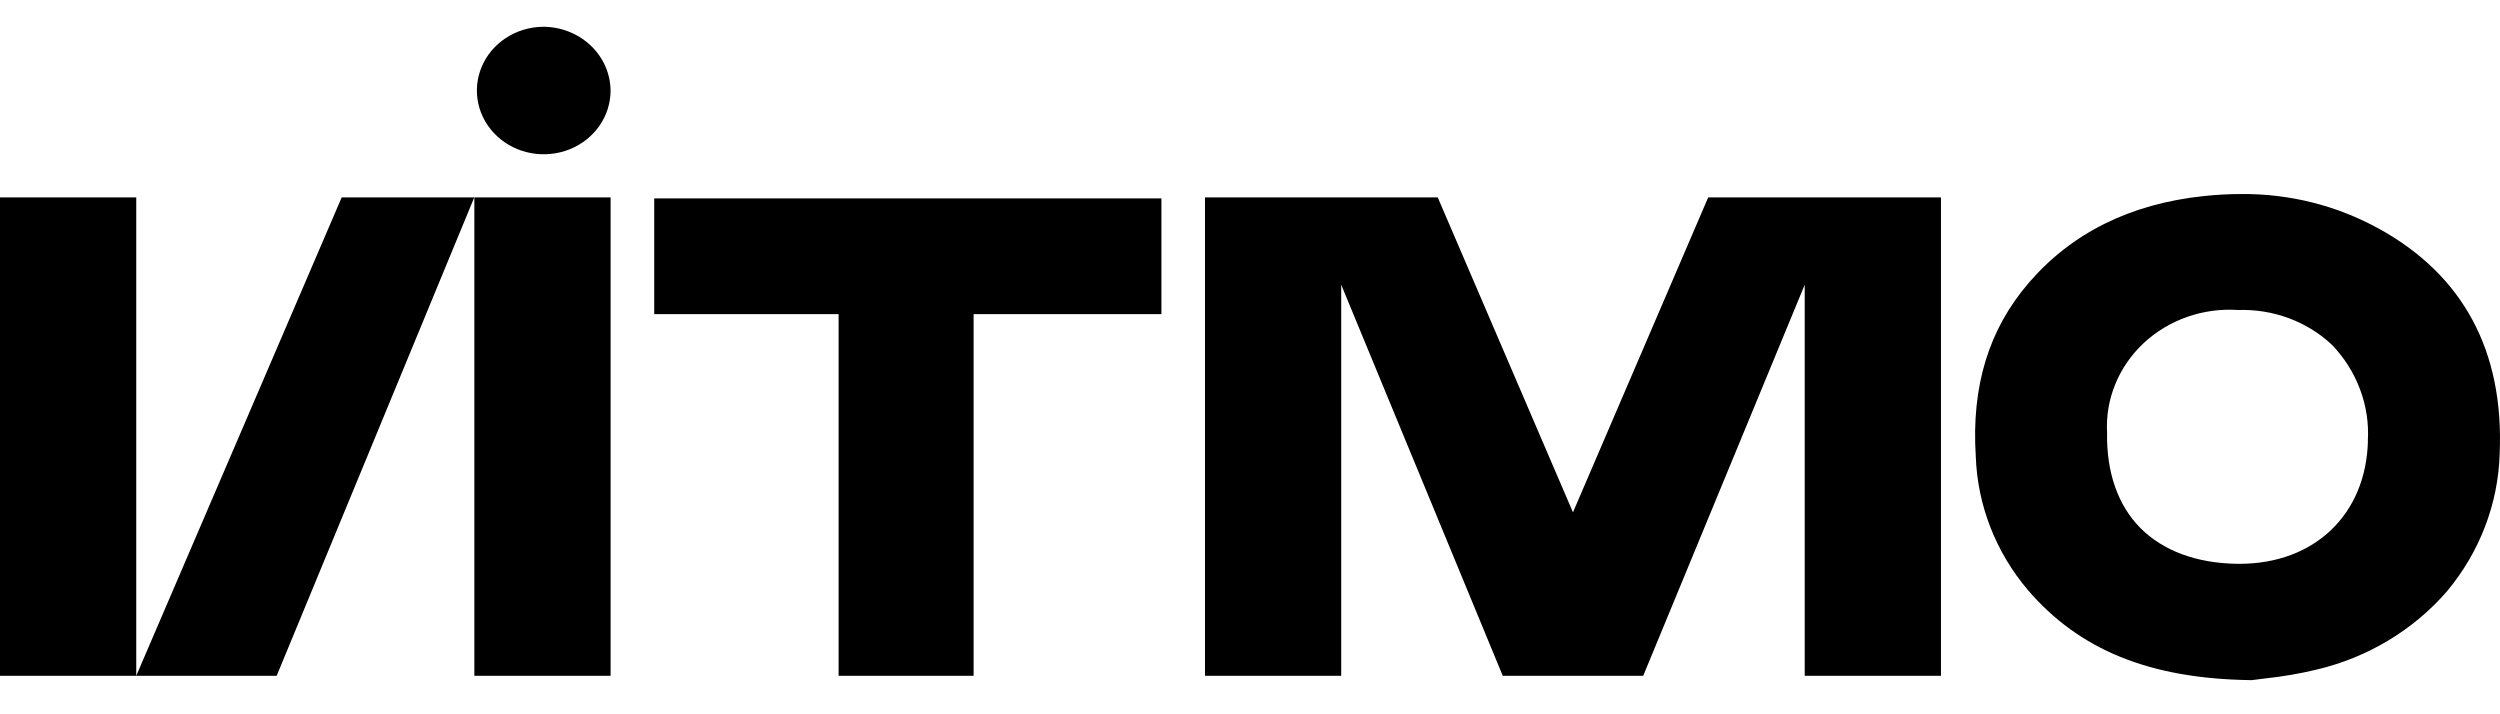 <?xml version="1.0" encoding="UTF-8"?> <svg xmlns="http://www.w3.org/2000/svg" width="70" height="20" viewBox="0 0 70 20" fill="none"> <g clip-path="url(#clip0_18_1748)"> <path fill-rule="evenodd" clip-rule="evenodd" d="M15.188 0.75C14.819 0.757 14.461 0.868 14.158 1.068C13.855 1.268 13.621 1.55 13.485 1.876C13.349 2.203 13.317 2.561 13.393 2.905C13.47 3.249 13.651 3.564 13.915 3.81C14.178 4.056 14.512 4.222 14.874 4.288C15.237 4.354 15.611 4.316 15.951 4.18C16.291 4.043 16.581 3.814 16.785 3.521C16.988 3.228 17.097 2.884 17.096 2.533C17.091 2.055 16.887 1.599 16.529 1.265C16.171 0.931 15.689 0.745 15.188 0.75ZM-1.90735e-06 18.922V5.528H3.815V18.922H-1.90735e-06ZM3.815 18.922L9.567 5.528H11.761H13.279L7.747 18.922H3.815ZM17.097 5.528H13.282V18.922H17.097V5.528ZM18.318 8.795H23.481V18.922H27.261V8.795H32.52V5.555H18.318V8.795ZM50.026 5.528H50.532H51.541H54.347V18.922H50.532V7.973L46.01 18.922H42.077L37.554 7.973V18.922H33.74V5.528H36.545H38.063H40.257L44.043 14.345L47.829 5.528H50.026ZM62.705 15.787C64.805 15.787 66.252 14.405 66.302 12.345L66.299 12.352C66.33 11.861 66.256 11.368 66.082 10.904C65.909 10.439 65.64 10.013 65.29 9.65C64.945 9.327 64.534 9.075 64.084 8.908C63.633 8.741 63.151 8.664 62.668 8.68C62.184 8.647 61.697 8.713 61.241 8.873C60.785 9.033 60.37 9.283 60.023 9.607C59.676 9.931 59.406 10.322 59.229 10.754C59.052 11.185 58.973 11.647 58.998 12.11C58.977 13.22 59.302 14.155 59.934 14.787C60.566 15.42 61.496 15.768 62.626 15.787H62.705ZM62.755 5.433C64.103 5.421 65.431 5.754 66.598 6.398H66.601C68.974 7.703 70.114 9.835 69.991 12.703C69.95 14.102 69.435 15.451 68.523 16.547C67.585 17.635 66.306 18.406 64.873 18.747C64.396 18.862 63.91 18.945 63.421 18.997L63.056 19.043H63.025H62.993C60.185 19 58.219 18.198 56.777 16.517C55.88 15.456 55.369 14.145 55.322 12.783C55.196 10.815 55.684 9.22 56.811 7.913C58.012 6.52 59.658 5.705 61.706 5.49C62.054 5.453 62.404 5.433 62.755 5.433Z" fill="black"></path> </g> <defs> <clipPath id="clip0_18_1748"> <rect width="70" height="20" fill="white"></rect> </clipPath> </defs> </svg> 